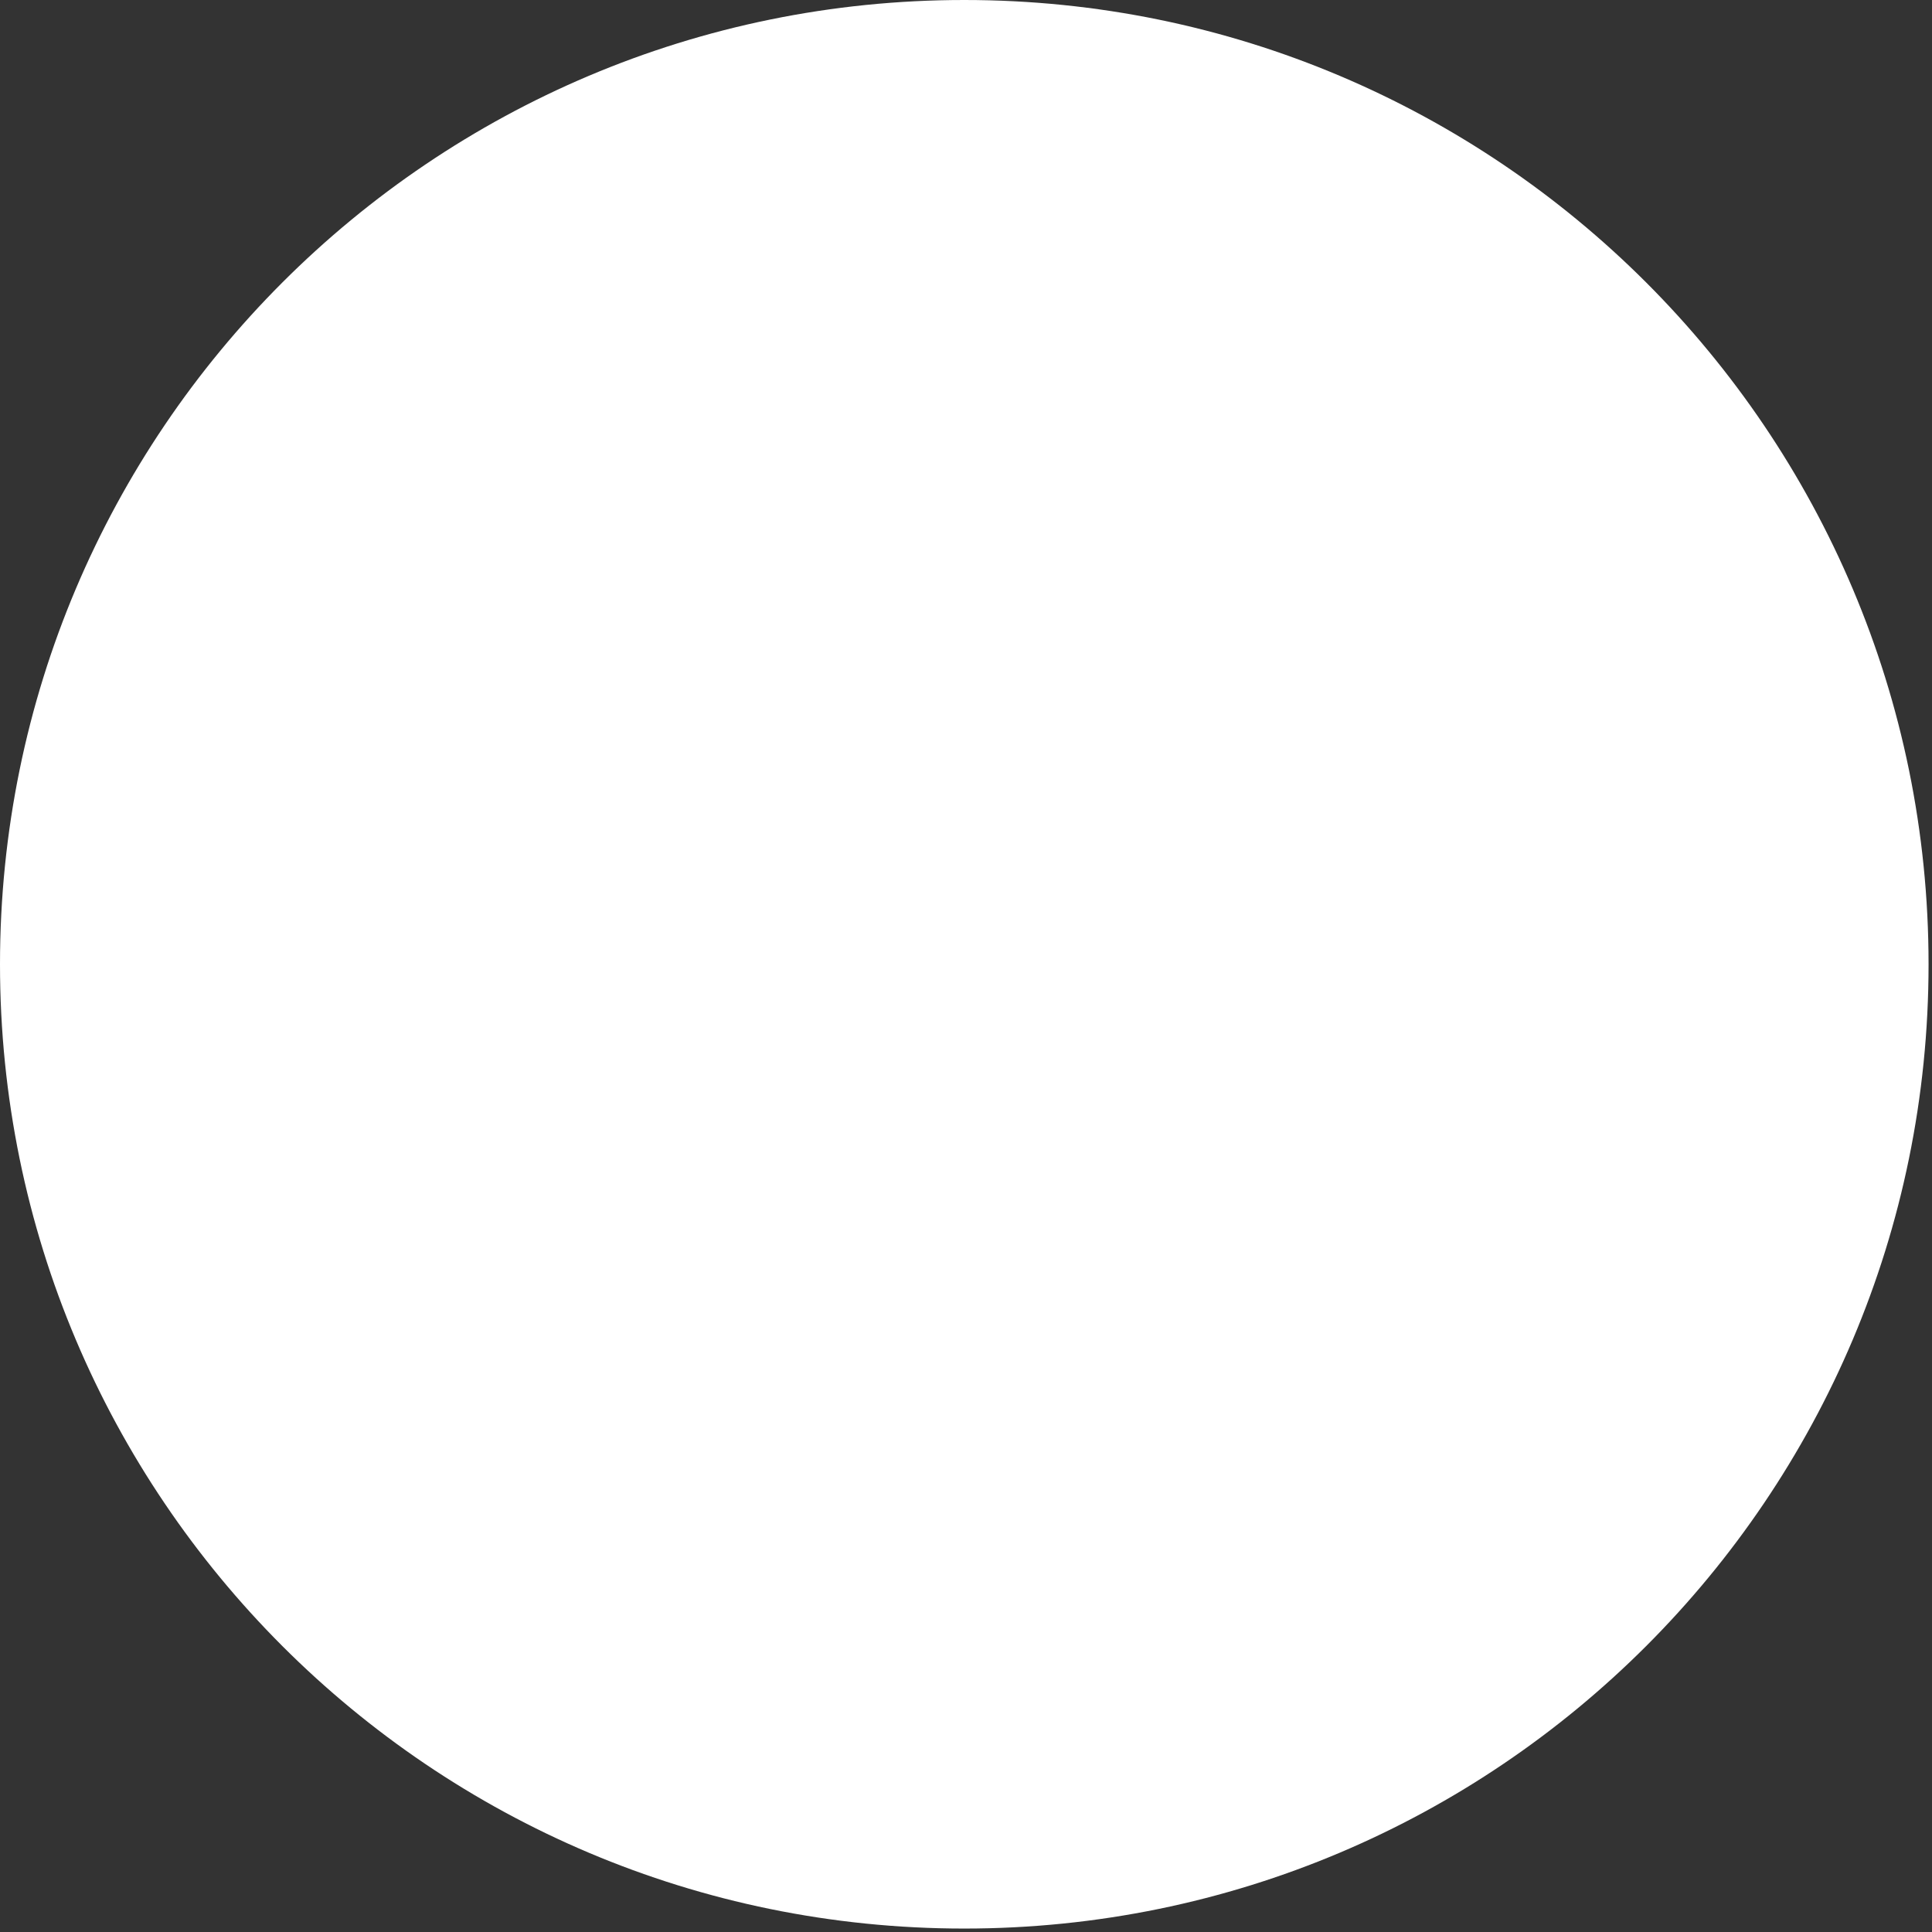 <?xml version="1.0" encoding="utf-8"?>
<svg xmlns="http://www.w3.org/2000/svg" fill="none" height="100%" overflow="visible" preserveAspectRatio="none" style="display: block;" viewBox="0 0 73 73" width="100%">
<rect x="0" y="0" width="73" height="73" fill="#333333" stroke="none"/>
<path d="M36.435 72.87C56.557 72.87 72.87 56.557 72.87 36.435C72.87 16.312 56.557 0 36.435 0C16.312 0 0 16.312 0 36.435C0 56.557 16.312 72.87 36.435 72.87Z" fill="white" id="Vector"/>
</svg>